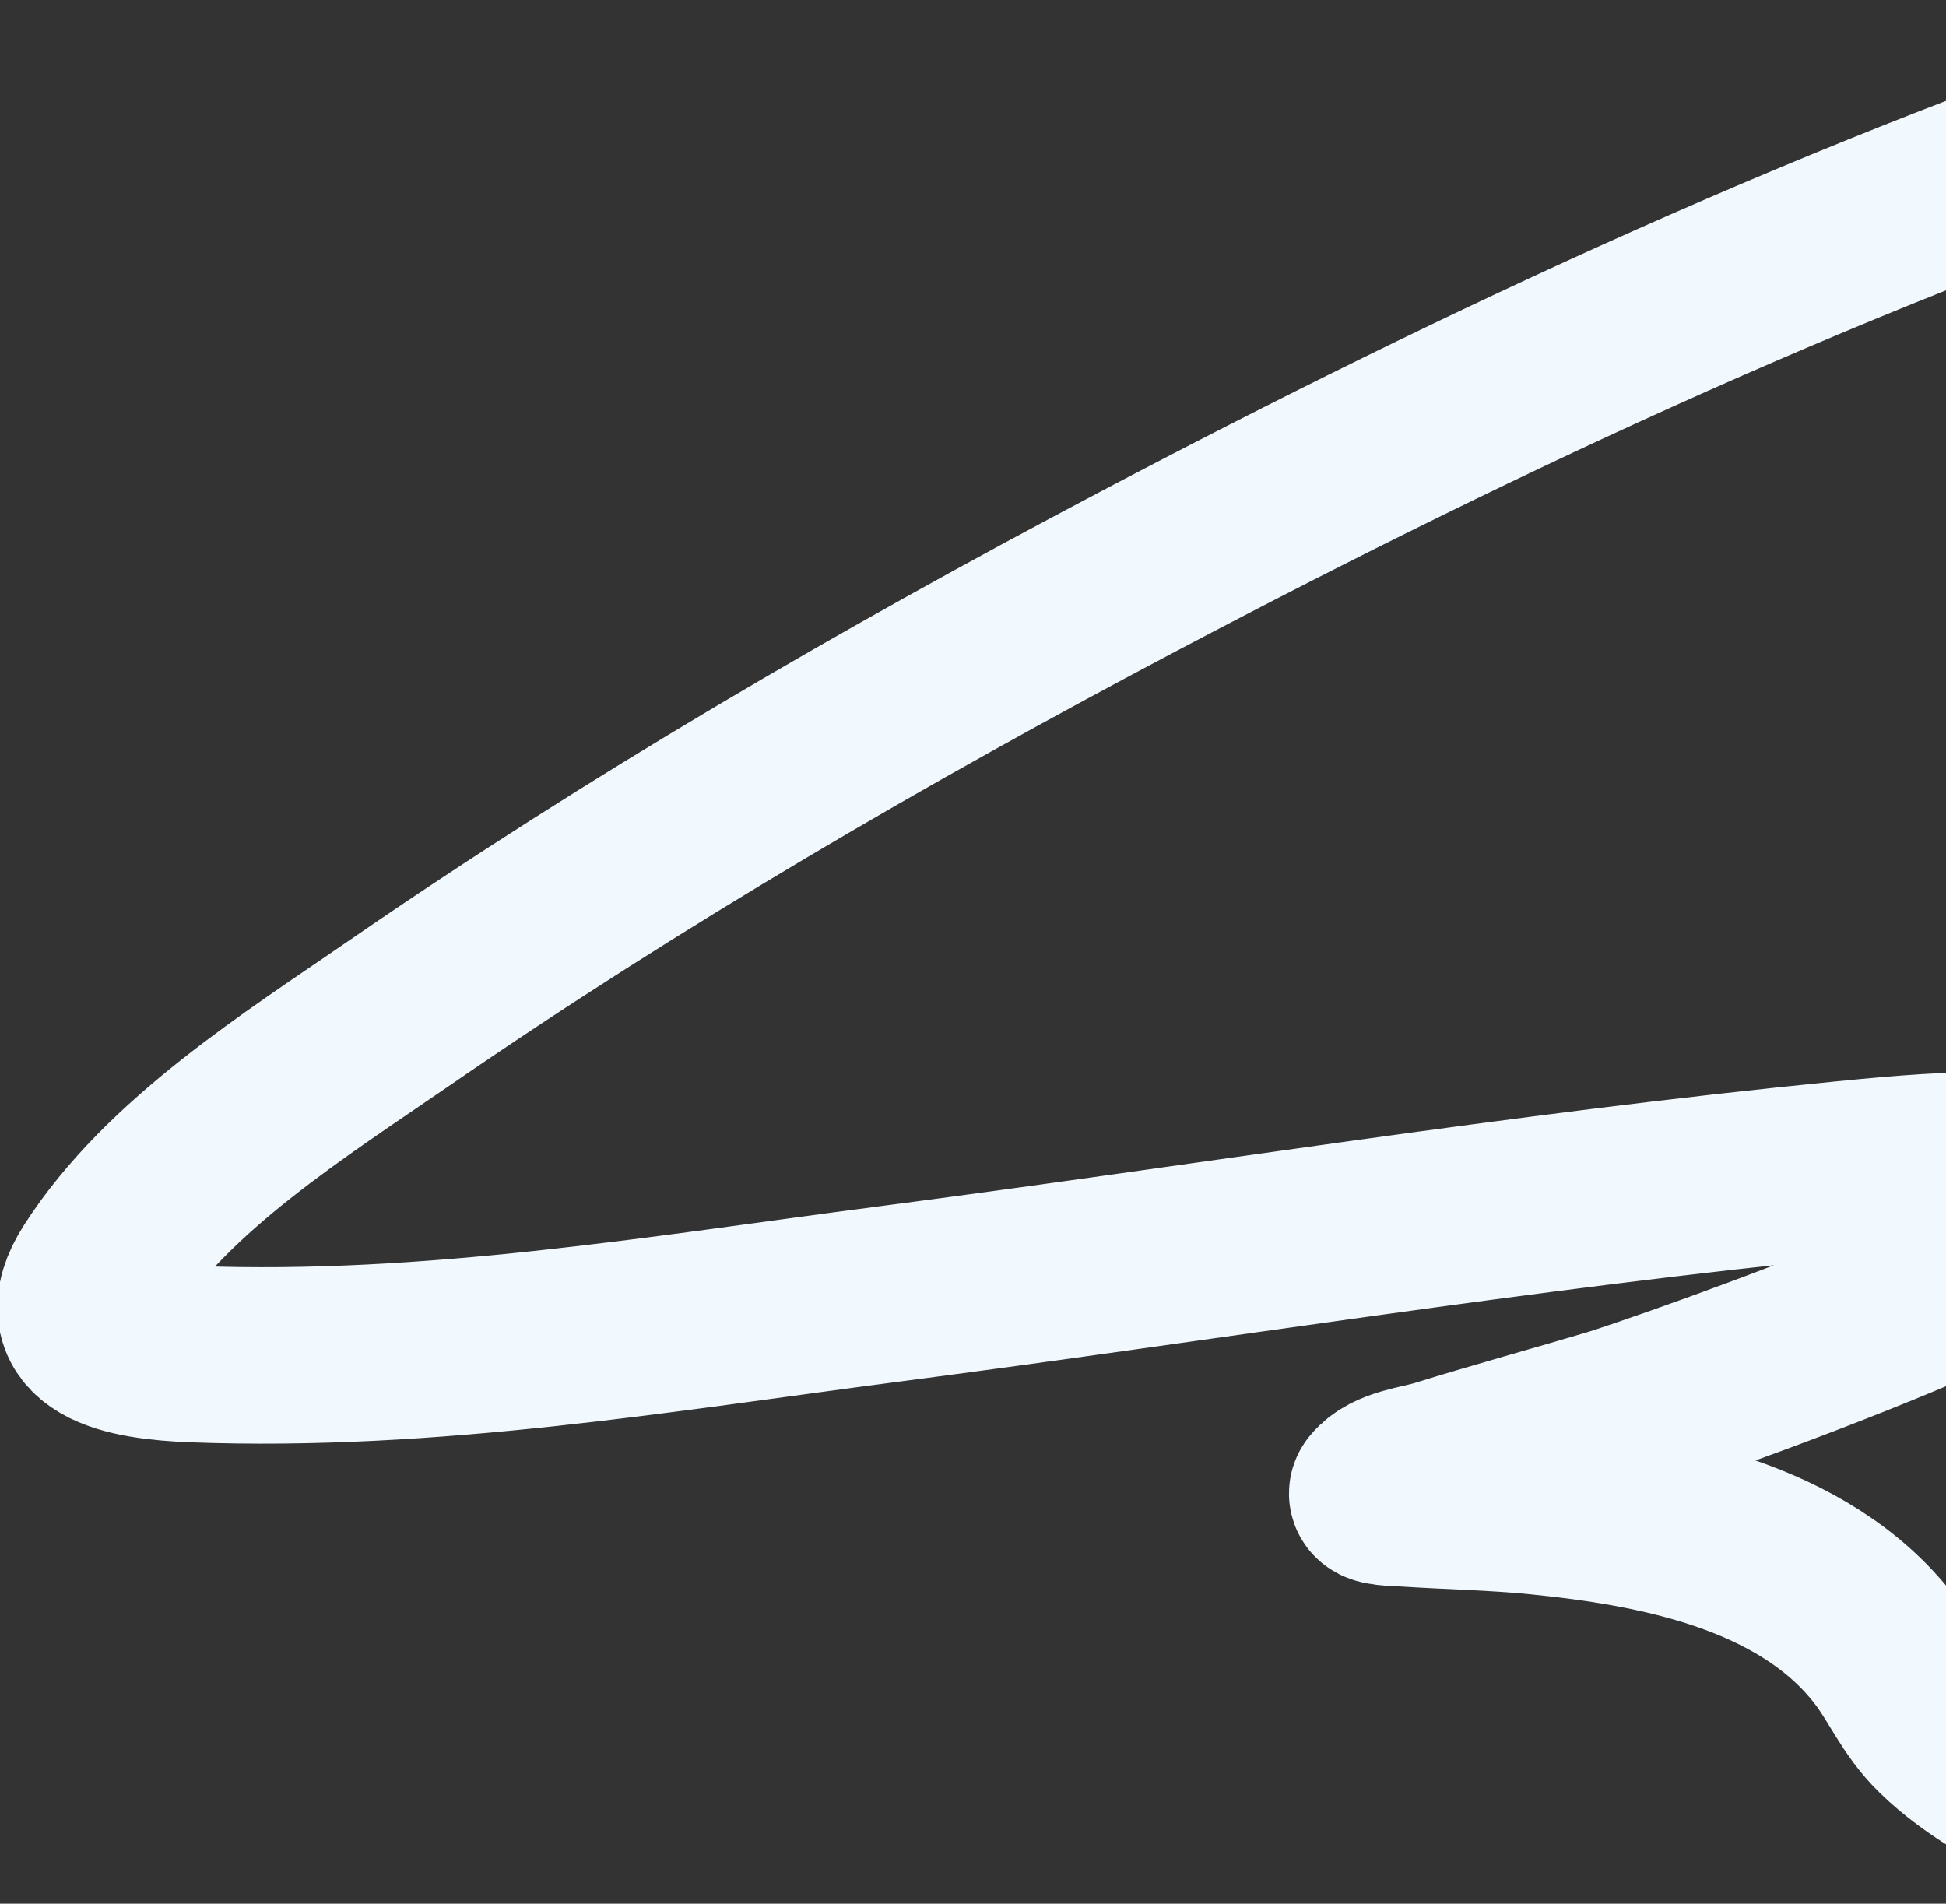 <?xml version="1.0" encoding="UTF-8"?> <svg xmlns="http://www.w3.org/2000/svg" width="1103" height="1079" viewBox="0 0 1103 1079" fill="none"><rect x="0" y="0" width="1103" height="1079" fill="#333333" stroke="none"/> <path d="M1267.13 51.633C1047.96 123.659 842.024 220.05 645.461 323.725C500.594 400.133 359.719 482.353 227.436 573.429C166.944 615.074 95.065 660.034 55.813 721.182C32.081 758.151 70.788 766.067 109.998 767.53C244.139 772.537 375.048 750.21 501.677 733.723C682.717 710.152 861.667 680.886 1044.89 662.752C1083.83 658.897 1102.45 657.638 1139.02 657.1C1148.23 656.964 1185.68 653.066 1197.02 663.44C1231.37 694.865 936.726 796.14 914.731 802.757C888.399 810.678 844.41 822.923 817.173 831.483C804.618 835.429 788.688 836.335 780.975 845.636C778.189 848.996 791.647 848.961 796.869 849.3C822.21 850.942 847.146 851.345 872.687 853.911C937.244 860.393 1022.3 875.472 1068.27 935.254C1079.91 950.381 1085.82 966.139 1100.21 980.205C1121.13 1000.67 1147.21 1013.43 1172.52 1027.4" stroke="#F1F9FF" stroke-width="100" stroke-linecap="round"></path> </svg> 